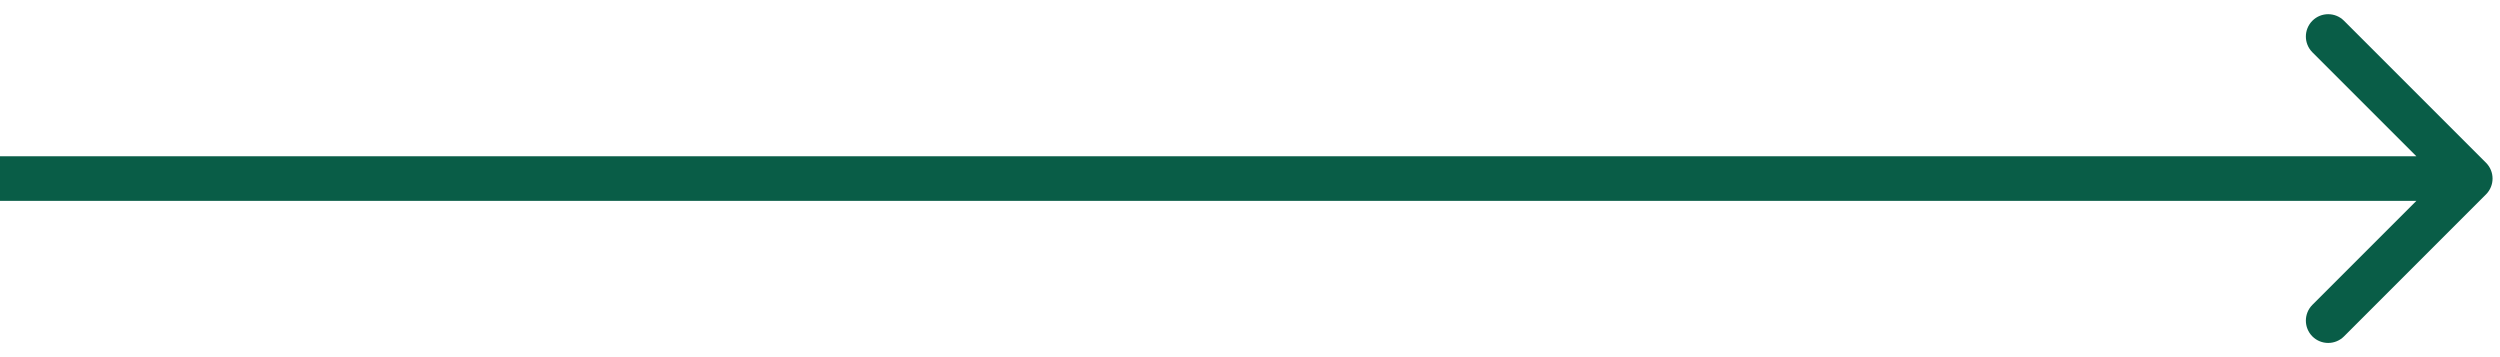 <?xml version="1.0" encoding="UTF-8"?> <svg xmlns="http://www.w3.org/2000/svg" width="168" height="24" viewBox="0 0 168 24" fill="none"><path d="M167.061 13.061C167.646 12.475 167.646 11.525 167.061 10.939L157.515 1.393C156.929 0.808 155.979 0.808 155.393 1.393C154.808 1.979 154.808 2.929 155.393 3.515L163.879 12L155.393 20.485C154.808 21.071 154.808 22.021 155.393 22.607C155.979 23.192 156.929 23.192 157.515 22.607L167.061 13.061ZM0 12L1.31134e-07 13.5L166 13.5L166 12L166 10.5L-1.31134e-07 10.5L0 12Z" fill="#095D47"></path></svg> 